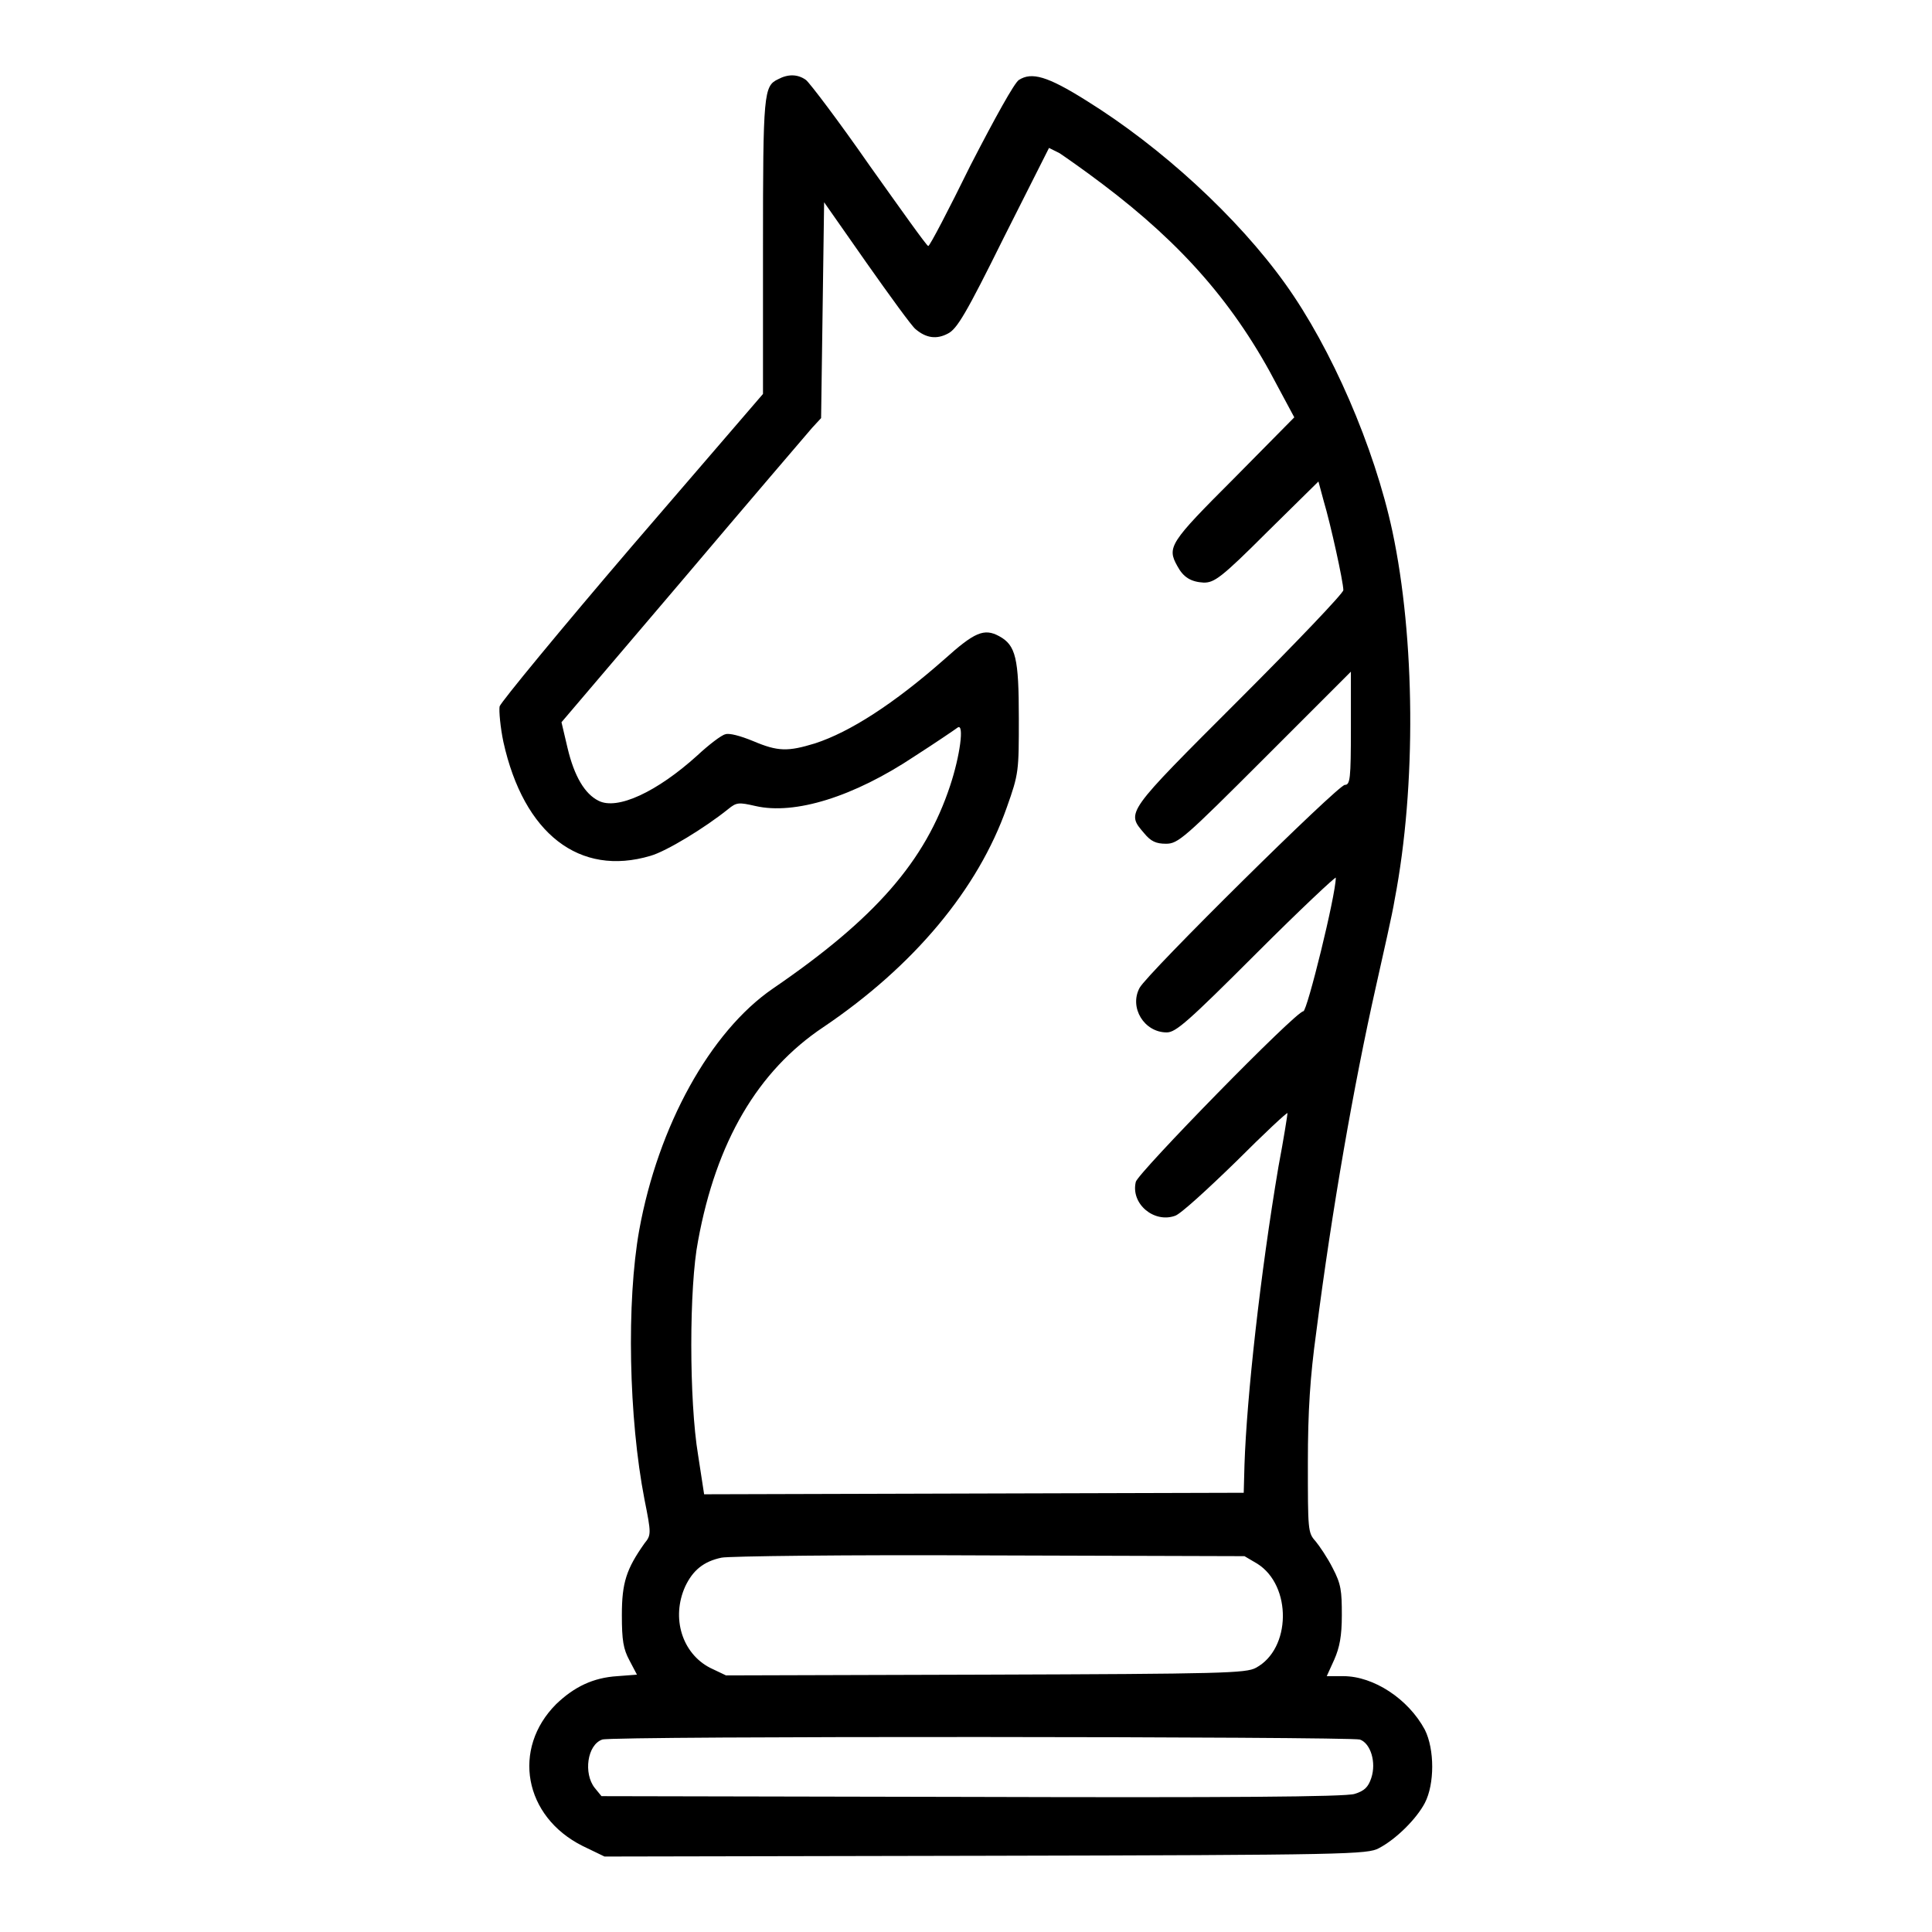 <?xml version="1.0" encoding="utf-8"?>
<!-- Svg Vector Icons : http://www.onlinewebfonts.com/icon -->
<!DOCTYPE svg PUBLIC "-//W3C//DTD SVG 1.1//EN" "http://www.w3.org/Graphics/SVG/1.1/DTD/svg11.dtd">
<svg version="1.1" xmlns="http://www.w3.org/2000/svg" xmlns:xlink="http://www.w3.org/1999/xlink" x="0px" y="0px" viewBox="0 0 256 256" enable-background="new 0 0 256 256" xml:space="preserve">
<g><g><g><path fill="#000000" d="M103.1,10.5c-1.9,0.9-2,1.8-2,22.2l0,19.5L83.8,72.3C74.3,83.4,66.4,93,66.2,93.6c-0.1,0.6,0.1,2.8,0.5,4.7c2.7,12.2,10.1,17.9,19.5,15.1c2.1-0.6,7.2-3.7,10.3-6.2c1.1-0.9,1.4-0.9,3.6-0.4c5.2,1.2,13-1.2,21.1-6.6c2.8-1.8,5.3-3.5,5.7-3.8c0.9-0.6,0.3,3.8-1,7.7c-3.3,10-9.9,17.6-23.5,26.9c-8.3,5.7-15.2,18.2-17.7,32c-1.7,9.5-1.4,24.9,0.7,35.7c0.9,4.5,0.9,4.7,0,5.8c-2.4,3.4-3,5.2-3,9.5c0,3.4,0.2,4.5,1,6l1,1.9l-2.6,0.2c-3.2,0.2-5.7,1.4-8.1,3.7c-5.9,5.9-4.3,14.9,3.5,18.8l2.9,1.4l50.5-0.1c48.2-0.1,50.6-0.2,52.1-1c2.3-1.2,5-3.9,6.1-6c1.3-2.5,1.3-7.1,0-9.7c-2.2-4.1-6.8-7.1-10.8-7.1h-2.2l1-2.2c0.7-1.6,1-3.1,1-5.9c0-3.2-0.1-4.1-1.2-6.2c-0.7-1.4-1.8-3-2.3-3.6c-1-1.1-1-1.5-1-10.4c0-6.8,0.3-11.4,1.1-17.2c2.1-16.4,5-32.9,7.9-45.8c1-4.5,2.2-9.7,2.5-11.6c2.9-15.1,2.7-34.7-0.3-48.8c-2.4-11.2-8.1-24.3-14.2-32.8c-6.3-8.8-16.4-18.1-26.4-24.3c-5.1-3.2-7.2-3.8-8.9-2.7c-0.6,0.4-3.1,4.9-6.4,11.3c-2.9,5.9-5.4,10.7-5.6,10.7c-0.2,0-3.6-4.8-7.8-10.7c-4.1-5.9-7.9-10.9-8.4-11.3C105.7,9.8,104.4,9.8,103.1,10.5z M146.1,24.4c10.6,8,17.6,16,23.2,26.8l2.2,4.1l-8,8.1c-8.5,8.5-8.9,9.1-7.5,11.6c0.8,1.5,1.8,2.1,3.5,2.2c1.4,0,2.3-0.6,8.4-6.7l6.8-6.7l0.7,2.6c0.9,3,2.6,10.7,2.6,11.8c0,0.4-6.2,6.9-13.8,14.5c-15.1,15.1-15,14.9-12.6,17.7c0.9,1.1,1.6,1.4,2.9,1.4c1.6,0,2.4-0.7,13.1-11.4L179,89v7.5c0,6.7-0.1,7.5-0.8,7.5c-0.9,0-26.2,25-27.2,26.9c-1.4,2.6,0.6,5.9,3.6,5.9c1.2,0,2.8-1.4,11.9-10.5c5.8-5.8,10.5-10.2,10.5-10c0,2.3-3.8,17.7-4.3,17.7c-1,0-21.9,21.4-22.2,22.6c-0.7,2.9,2.4,5.5,5.2,4.5c0.7-0.2,4.3-3.5,8.1-7.2c3.7-3.7,6.8-6.6,6.8-6.4c0,0.2-0.5,3.4-1.2,7.1c-2.4,14.2-4.2,30.5-4.5,39.5l-0.1,3.7l-35.8,0.1L93.3,198l-0.8-5.2c-1.2-7.2-1.2-22.3,0-28.4c2.4-13.1,7.9-22.5,16.6-28.3c12-8.1,20.5-18.3,24.3-29.1c1.6-4.5,1.6-4.8,1.6-11.8c0-8-0.4-9.7-2.6-10.9c-2-1.1-3.3-0.5-7.2,3c-6.8,6-12.6,9.7-17.2,11.2c-3.6,1.1-4.9,1.1-8.2-0.3c-1.7-0.7-3.2-1.1-3.7-0.9c-0.5,0.1-2.2,1.4-3.7,2.8c-5.3,4.8-10.6,7.3-13.1,6c-1.8-0.9-3.2-3.2-4.1-7l-0.8-3.4l16-18.8c8.8-10.4,16.6-19.5,17.2-20.2l1.2-1.3l0.2-14.3l0.2-14.3l5.6,8c3.1,4.4,6,8.4,6.5,8.8c1.4,1.2,2.8,1.4,4.3,0.6c1.2-0.6,2.4-2.6,7.4-12.7l6-11.9l1.4,0.7C141,20.7,143.6,22.5,146.1,24.4z M166.6,207.2c4.6,2.9,4.5,11.3-0.2,13.8c-1.3,0.7-4.3,0.8-35.8,0.9L96.2,222l-2.1-1c-3.7-1.9-5.2-6.6-3.3-10.8c1-2.1,2.4-3.3,4.8-3.8c0.8-0.2,16.7-0.4,35.4-0.3l33.9,0.1L166.6,207.2z M180.2,230.5c1.4,0.5,2.2,3,1.5,5.1c-0.4,1.2-0.9,1.7-2.2,2.1c-1.2,0.4-17,0.5-50.7,0.4l-49.1-0.1l-0.9-1.1c-1.5-1.9-1-5.7,1-6.4C81,230,178.9,230.1,180.2,230.5z"/></g></g></g>
</svg>